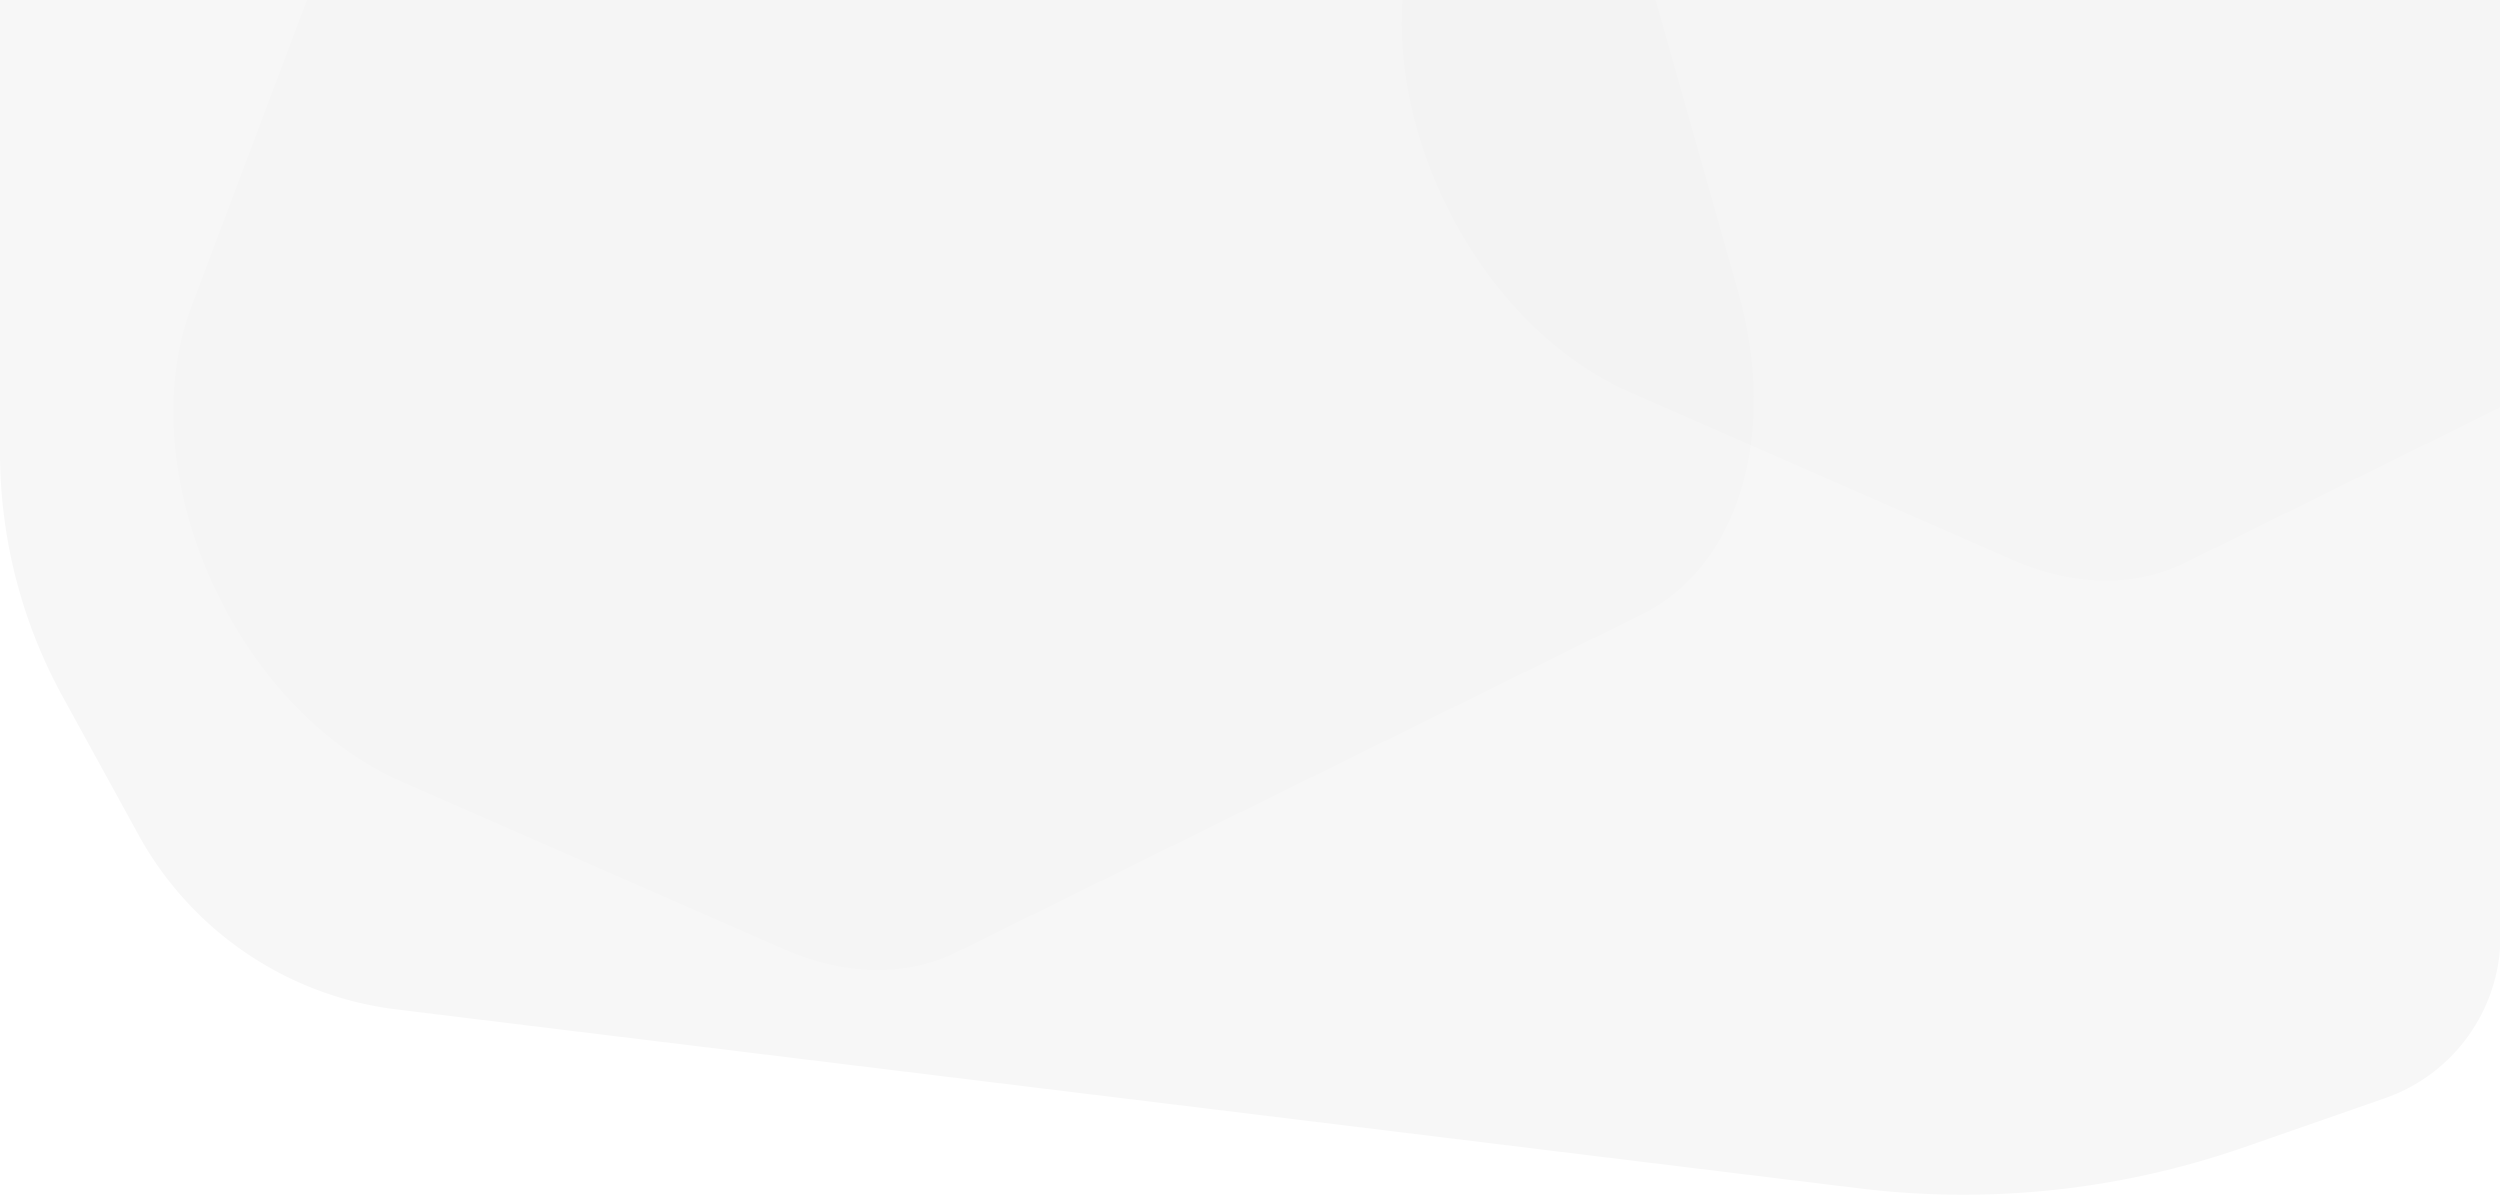 <svg xmlns="http://www.w3.org/2000/svg" width="1920" height="921" viewBox="0 0 1920 921"><rect x="0" y="0" width="1920" height="921" fill="#808080" stroke="none"/><defs><clipPath id="b"><rect width="1920" height="921"/></clipPath></defs><g id="a" clip-path="url(#b)"><rect width="1920" height="921" fill="#fff"/><path d="M1831.722,843.392l-108.1,37.654A655.9,655.9,0,0,1,1428.218,912.7L304.42,775.226A262.284,262.284,0,0,1,106.331,641.067L48.065,534.891A389.71,389.71,0,0,1,0,347.4V-56.028L1895.195-89.21l72.789,197.769-48.007,620.273A132.106,132.106,0,0,1,1831.722,843.392Z" fill="#f7f7f7"/><path d="M5218.75-390.008l547.931-45.649c101.257-8.436,211.046,87.731,247.567,216.85L6117.009,144.5c30.794,108.872.328,210.679-74.01,247.319L5516.865,651.145c-38.834,19.141-85.874,18.4-132.619-2.086L5090.755,520.431c-129.257-56.648-209.54-238.058-161.629-365.218l168.933-448.356C5119.47-349.967,5163.638-385.416,5218.75-390.008Z" transform="translate(-4782 80)" opacity="0.01"/><path d="M6108.154,212.945l547.931-45.65c101.257-8.436,211.046,87.731,247.567,216.85l102.76,363.309c30.795,108.873.329,210.679-74.01,247.32L6406.269,1254.1c-38.834,19.141-85.874,18.4-132.619-2.086l-293.491-128.627c-129.257-56.649-209.541-238.059-161.629-365.218l168.933-448.357C6008.873,252.985,6053.041,217.536,6108.154,212.945Z" transform="translate(-4728 -822)" opacity="0.01"/></g></svg>
